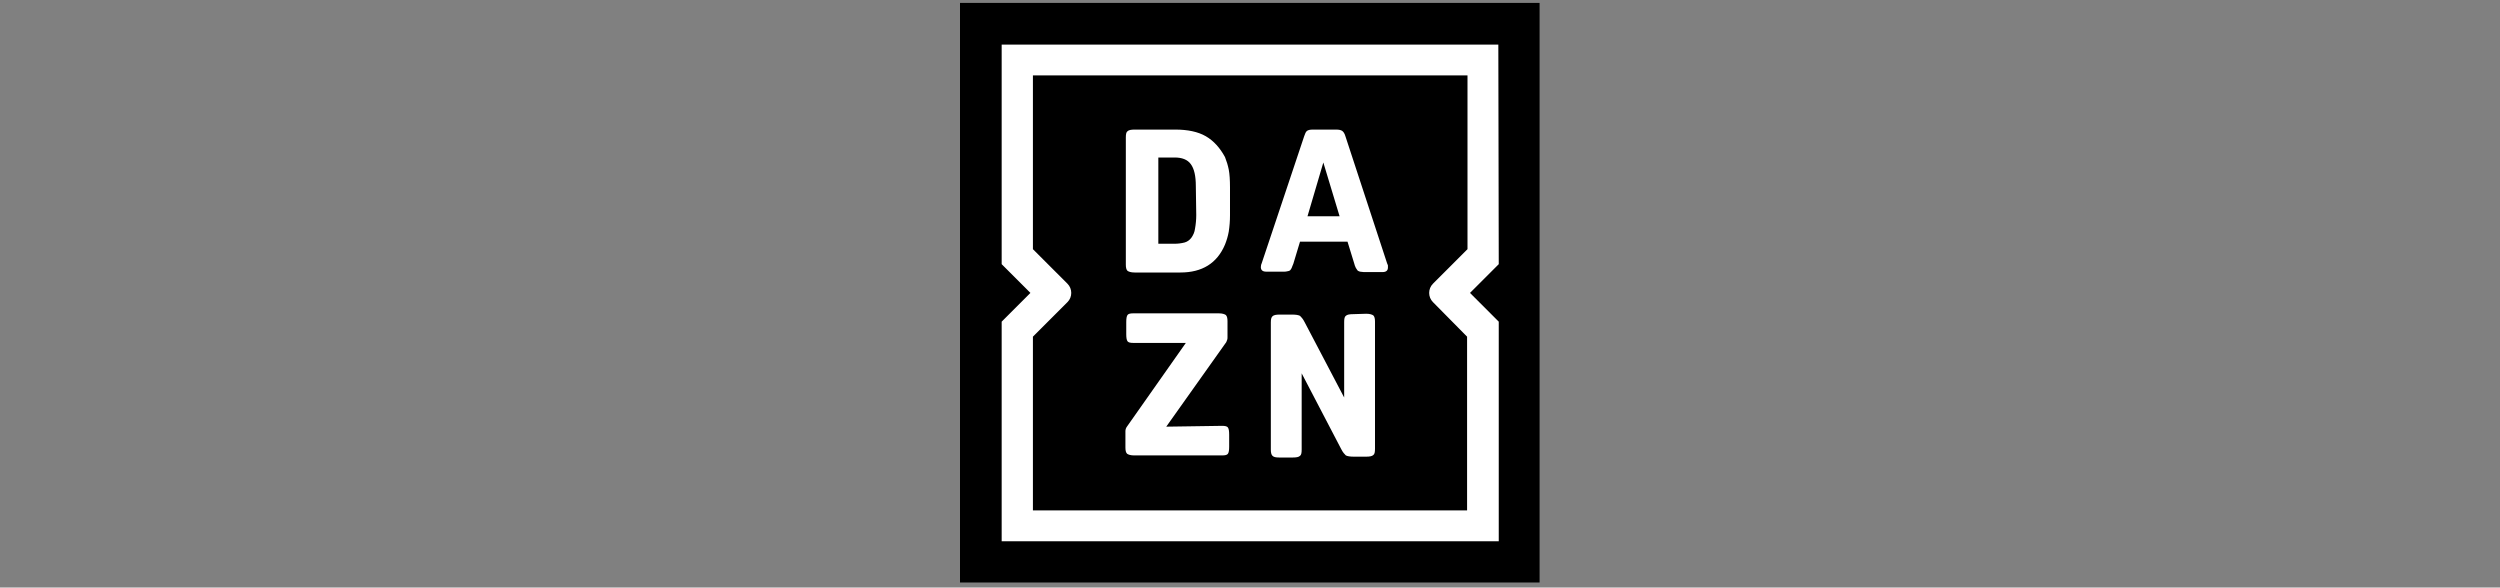 <?xml version="1.0" encoding="utf-8"?>
<!-- Generator: Adobe Illustrator 28.2.0, SVG Export Plug-In . SVG Version: 6.00 Build 0)  -->
<svg version="1.1" id="Livello_1" xmlns="http://www.w3.org/2000/svg" xmlns:xlink="http://www.w3.org/1999/xlink" x="0px" y="0px"
	 viewBox="0 0 600 141" style="enable-background:new 0 0 600 141;" xml:space="preserve">
<rect x="0" y="0" width="600" height="141" fill="#808080" stroke="none"/>
<style type="text/css">
	.st0{fill:#FFFFFF;}
</style>
<g id="Artboard">
	<rect id="Rectangle" x="230.4" y="0.7" width="139.1" height="139.1"/>
	<path id="Fill-1" class="st0" d="M313.8,51.9l3.8-12.9l3.9,12.9H313.8z M322.9,32.7c-0.2-0.7-0.5-1.1-0.8-1.3
		c-0.3-0.2-0.8-0.3-1.4-0.3h-5.6c-0.7,0-1.1,0.1-1.4,0.3c-0.3,0.2-0.5,0.7-0.7,1.3l-10.2,30.5c-0.1,0.2-0.2,0.5-0.2,0.9
		c0,0.7,0.4,1.1,1.3,1.1h4.2c0.3,0,0.6,0,0.9-0.1c0.2,0,0.4-0.1,0.6-0.2c0.2-0.2,0.3-0.4,0.4-0.6c0.1-0.2,0.2-0.6,0.4-1l1.6-5.3
		h11.4l1.6,5.2c0.1,0.4,0.2,0.7,0.4,1.1c0.1,0.2,0.3,0.4,0.4,0.6c0.2,0.2,0.4,0.2,0.6,0.3c0.3,0,0.6,0.1,0.9,0.1h4.5
		c0.9,0,1.3-0.4,1.3-1.1c0-0.2,0-0.3,0-0.5c0-0.1-0.1-0.2-0.2-0.5L322.9,32.7z M324.7,75.4c-0.8,0-1.4,0.1-1.7,0.4
		c-0.3,0.2-0.4,0.7-0.4,1.5v18.1l-9.5-18.1c-0.4-0.8-0.8-1.2-1.1-1.5c-0.4-0.2-1-0.3-1.9-0.3h-3c-0.8,0-1.4,0.1-1.7,0.4
		s-0.4,0.7-0.4,1.5v30.5c0,0.7,0.1,1.2,0.4,1.5s0.8,0.4,1.6,0.4h3.3c0.8,0,1.4-0.1,1.7-0.4c0.3-0.2,0.4-0.7,0.4-1.5V89.6l9.5,18.2
		c0.4,0.8,0.8,1.2,1.1,1.5c0.4,0.2,1,0.3,1.9,0.3h3c0.8,0,1.4-0.1,1.7-0.4c0.3-0.2,0.4-0.7,0.4-1.5V77.2c0-0.7-0.1-1.2-0.4-1.5
		c-0.3-0.2-0.8-0.4-1.7-0.4L324.7,75.4L324.7,75.4z M352.1,80.8v41.7H247.9V80.8l8.3-8.3c1.2-1.2,1.2-3.2,0-4.4l-8.3-8.3V18.1h104.3
		v41.7l-8.3,8.3c-1.2,1.2-1.2,3.2,0,4.4L352.1,80.8z M359.6,10.7H240.4v52.7l6.9,6.9l-6.9,6.9v52.7h119.3V77.2l-6.9-6.9l6.9-6.9
		L359.6,10.7L359.6,10.7z M279.9,102.4l14.2-20c0.2-0.2,0.3-0.5,0.4-0.8c0.1-0.2,0.1-0.5,0.1-0.7v-3.8c0-0.7-0.1-1.2-0.4-1.5
		c-0.3-0.2-0.8-0.4-1.7-0.4h-20.5c-0.7,0-1.2,0.1-1.4,0.4c-0.2,0.3-0.3,0.8-0.3,1.7v2.9c0,0.9,0.1,1.4,0.3,1.7
		c0.2,0.3,0.7,0.4,1.4,0.4h12.6l-14,19.9c-0.4,0.5-0.5,0.9-0.5,1.3v3.9c0,0.7,0.1,1.2,0.4,1.5c0.3,0.2,0.8,0.4,1.7,0.4h21.1
		c0.7,0,1.2-0.1,1.4-0.4c0.2-0.3,0.3-0.8,0.3-1.7v-2.9c0-0.9-0.1-1.4-0.3-1.7c-0.2-0.3-0.7-0.4-1.4-0.4L279.9,102.4z M287.1,51.6
		c0,1.1-0.1,2.2-0.3,3.3c-0.1,0.8-0.4,1.5-0.9,2.2c-0.4,0.5-0.9,0.9-1.6,1.1c-0.8,0.2-1.6,0.3-2.4,0.3h-3.9V37.8h3.9
		c1.8,0,3.1,0.5,3.9,1.6c0.8,1.1,1.2,2.8,1.2,5.3L287.1,51.6L287.1,51.6z M289.4,32.7c-1.9-1.1-4.4-1.6-7.3-1.6h-9.8
		c-0.8,0-1.4,0.1-1.7,0.4c-0.3,0.2-0.4,0.7-0.4,1.5v30.5c0,0.7,0.1,1.2,0.4,1.5c0.3,0.2,0.8,0.4,1.7,0.4h11c5.2,0,8.8-2.2,10.7-6.7
		c0.4-1,0.7-2,0.9-3.1c0.2-1.3,0.3-2.6,0.3-3.9V45c0-1.8-0.1-3.3-0.3-4.3c-0.2-1-0.5-2-0.9-3C292.8,35.5,291.3,33.8,289.4,32.7
		L289.4,32.7z"/>
</g>
</svg>
